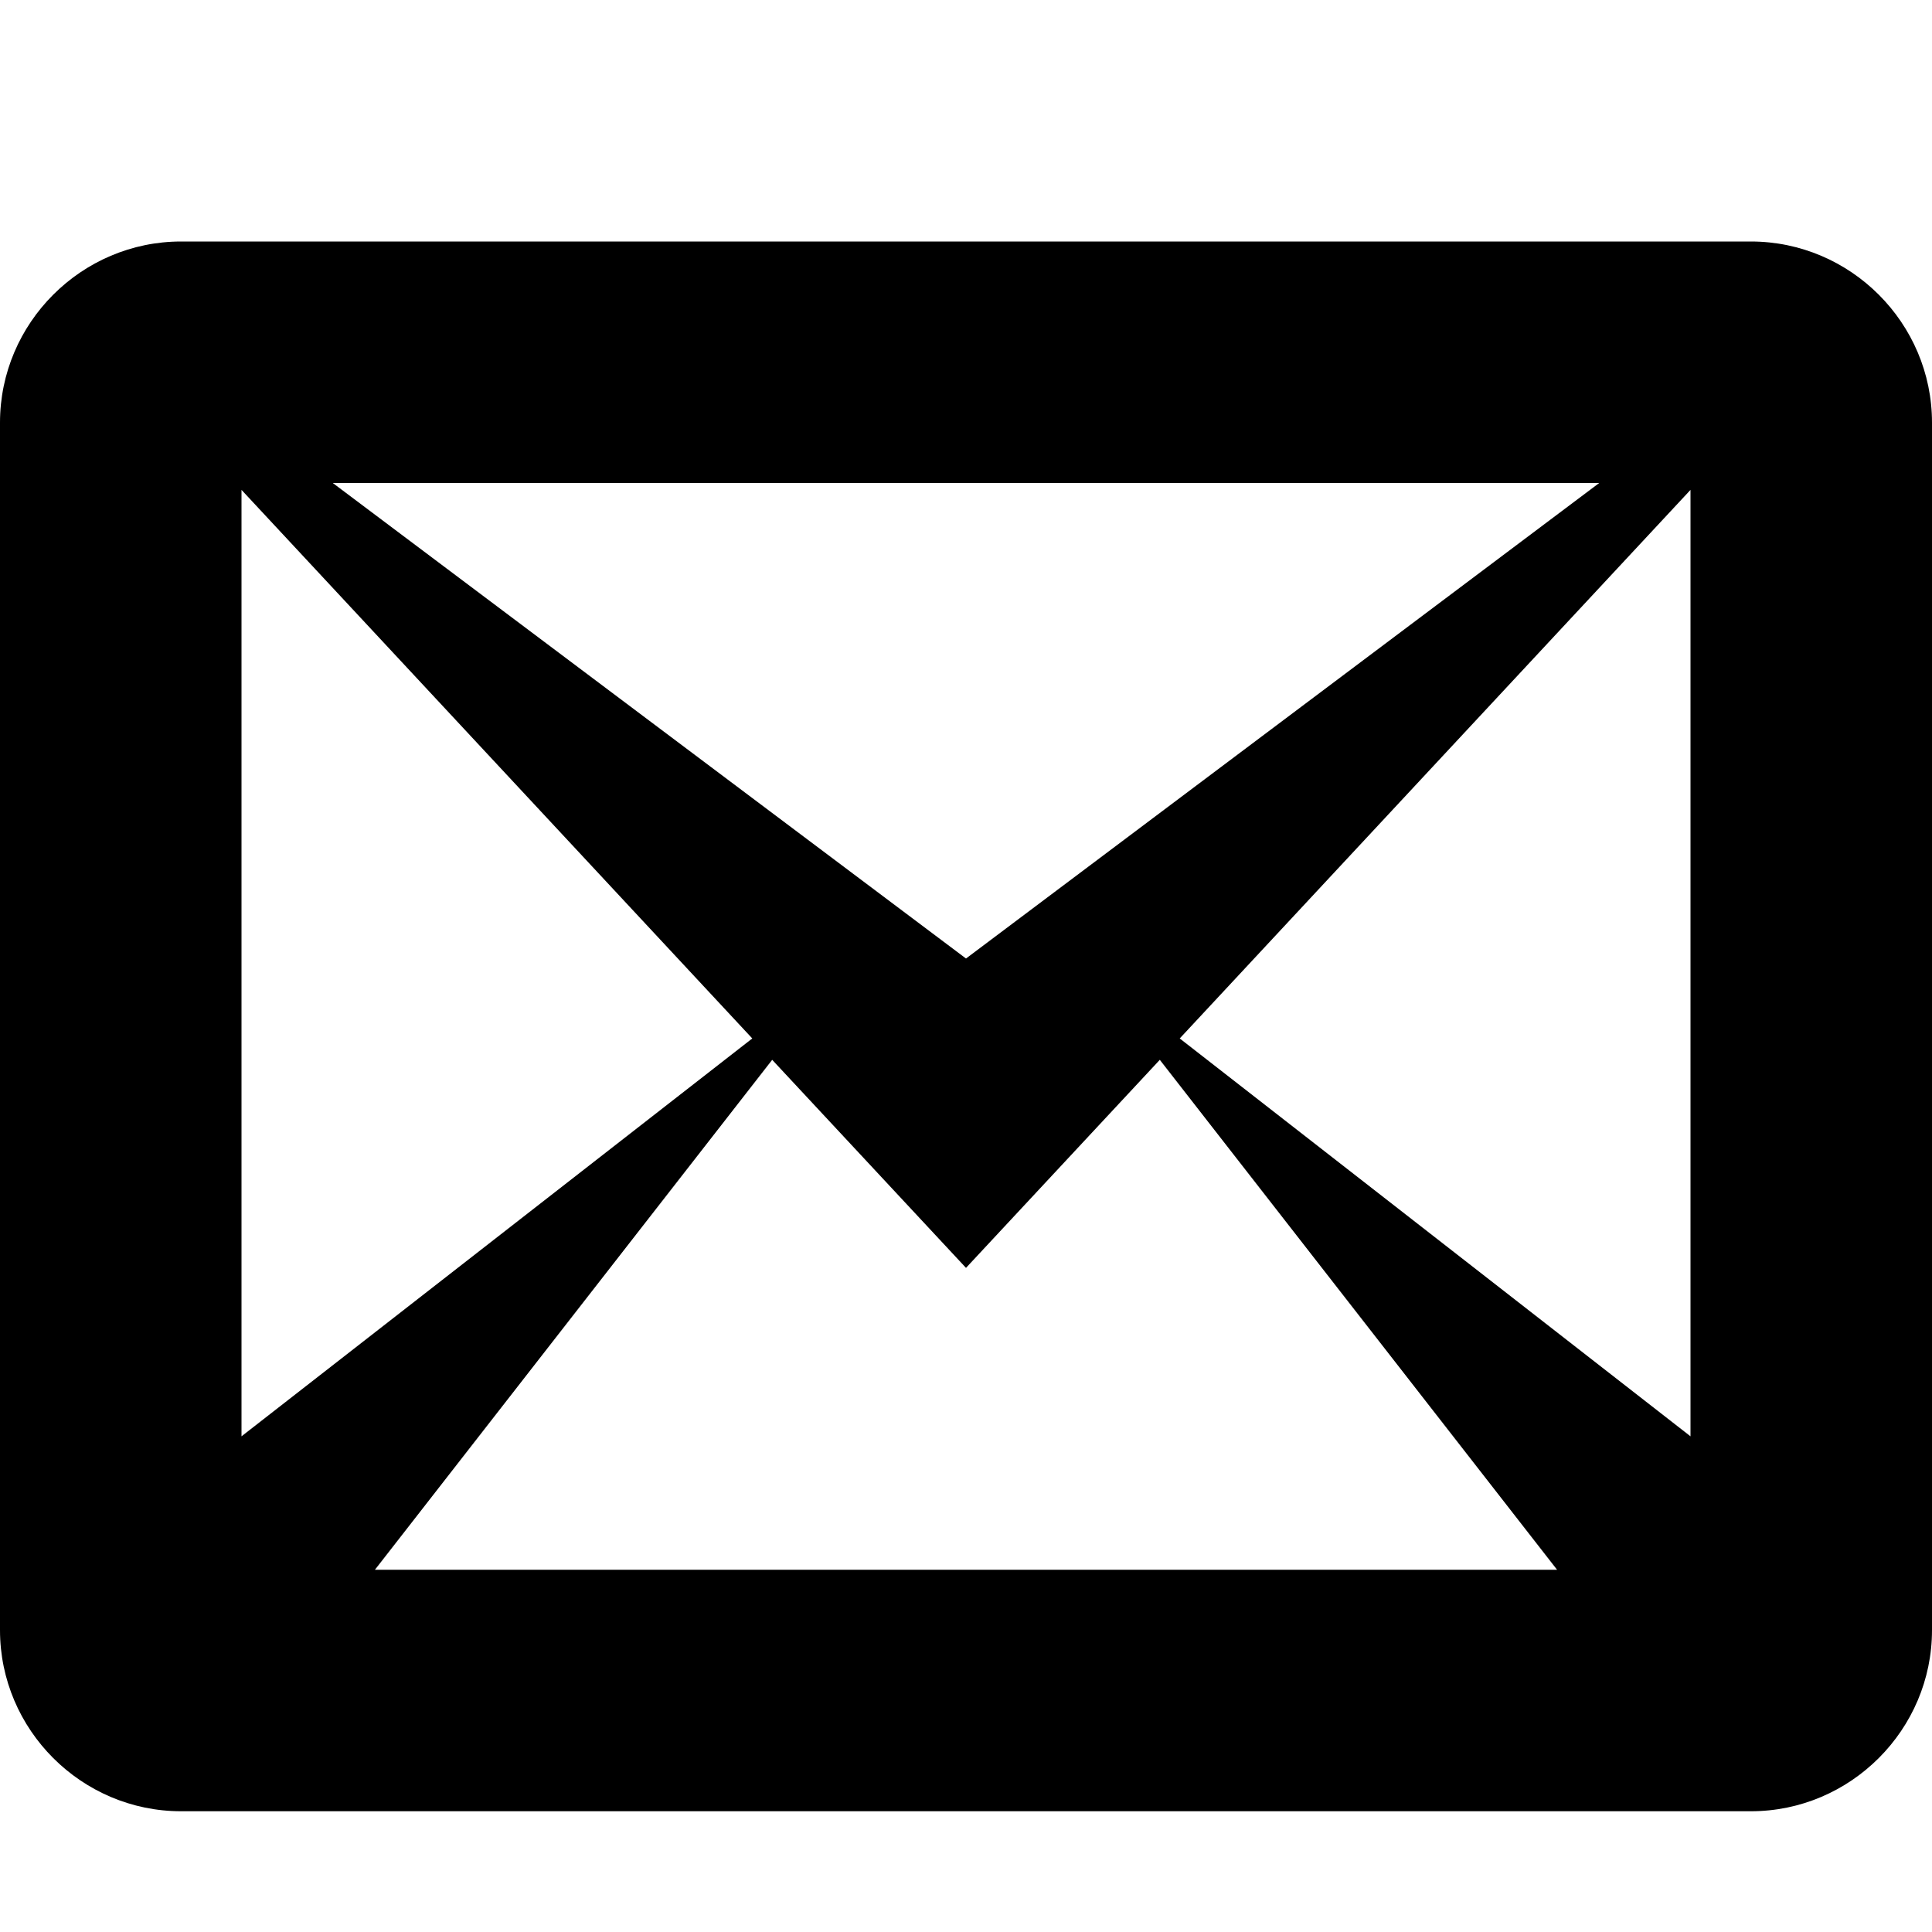 <?xml version="1.0" encoding="utf-8"?>
<!-- Generated by IcoMoon.io -->
<!DOCTYPE svg PUBLIC "-//W3C//DTD SVG 1.1//EN" "http://www.w3.org/Graphics/SVG/1.1/DTD/svg11.dtd">
<svg version="1.1" xmlns="http://www.w3.org/2000/svg" xmlns:xlink="http://www.w3.org/1999/xlink" width="16" height="16" viewBox="0 0 16 16">
<path fill="#000000" d="M14.5 2h-13c-0.825 0-1.5 0.675-1.5 1.5v10c0 0.825 0.675 1.5 1.5 1.5h13c0.825 0 1.5-0.675 1.5-1.5v-10c0-0.825-0.675-1.5-1.5-1.5zM6.23 8.6l-4.23 3.295v-7.838l4.23 4.543zM2.756 4h10.488l-5.244 3.938-5.244-3.938zM6.395 8.777l1.605 1.723 1.605-1.723 3.29 4.223h-9.79l3.29-4.223zM9.77 8.6l4.23-4.543v7.838l-4.23-3.295z"></path>
</svg>
